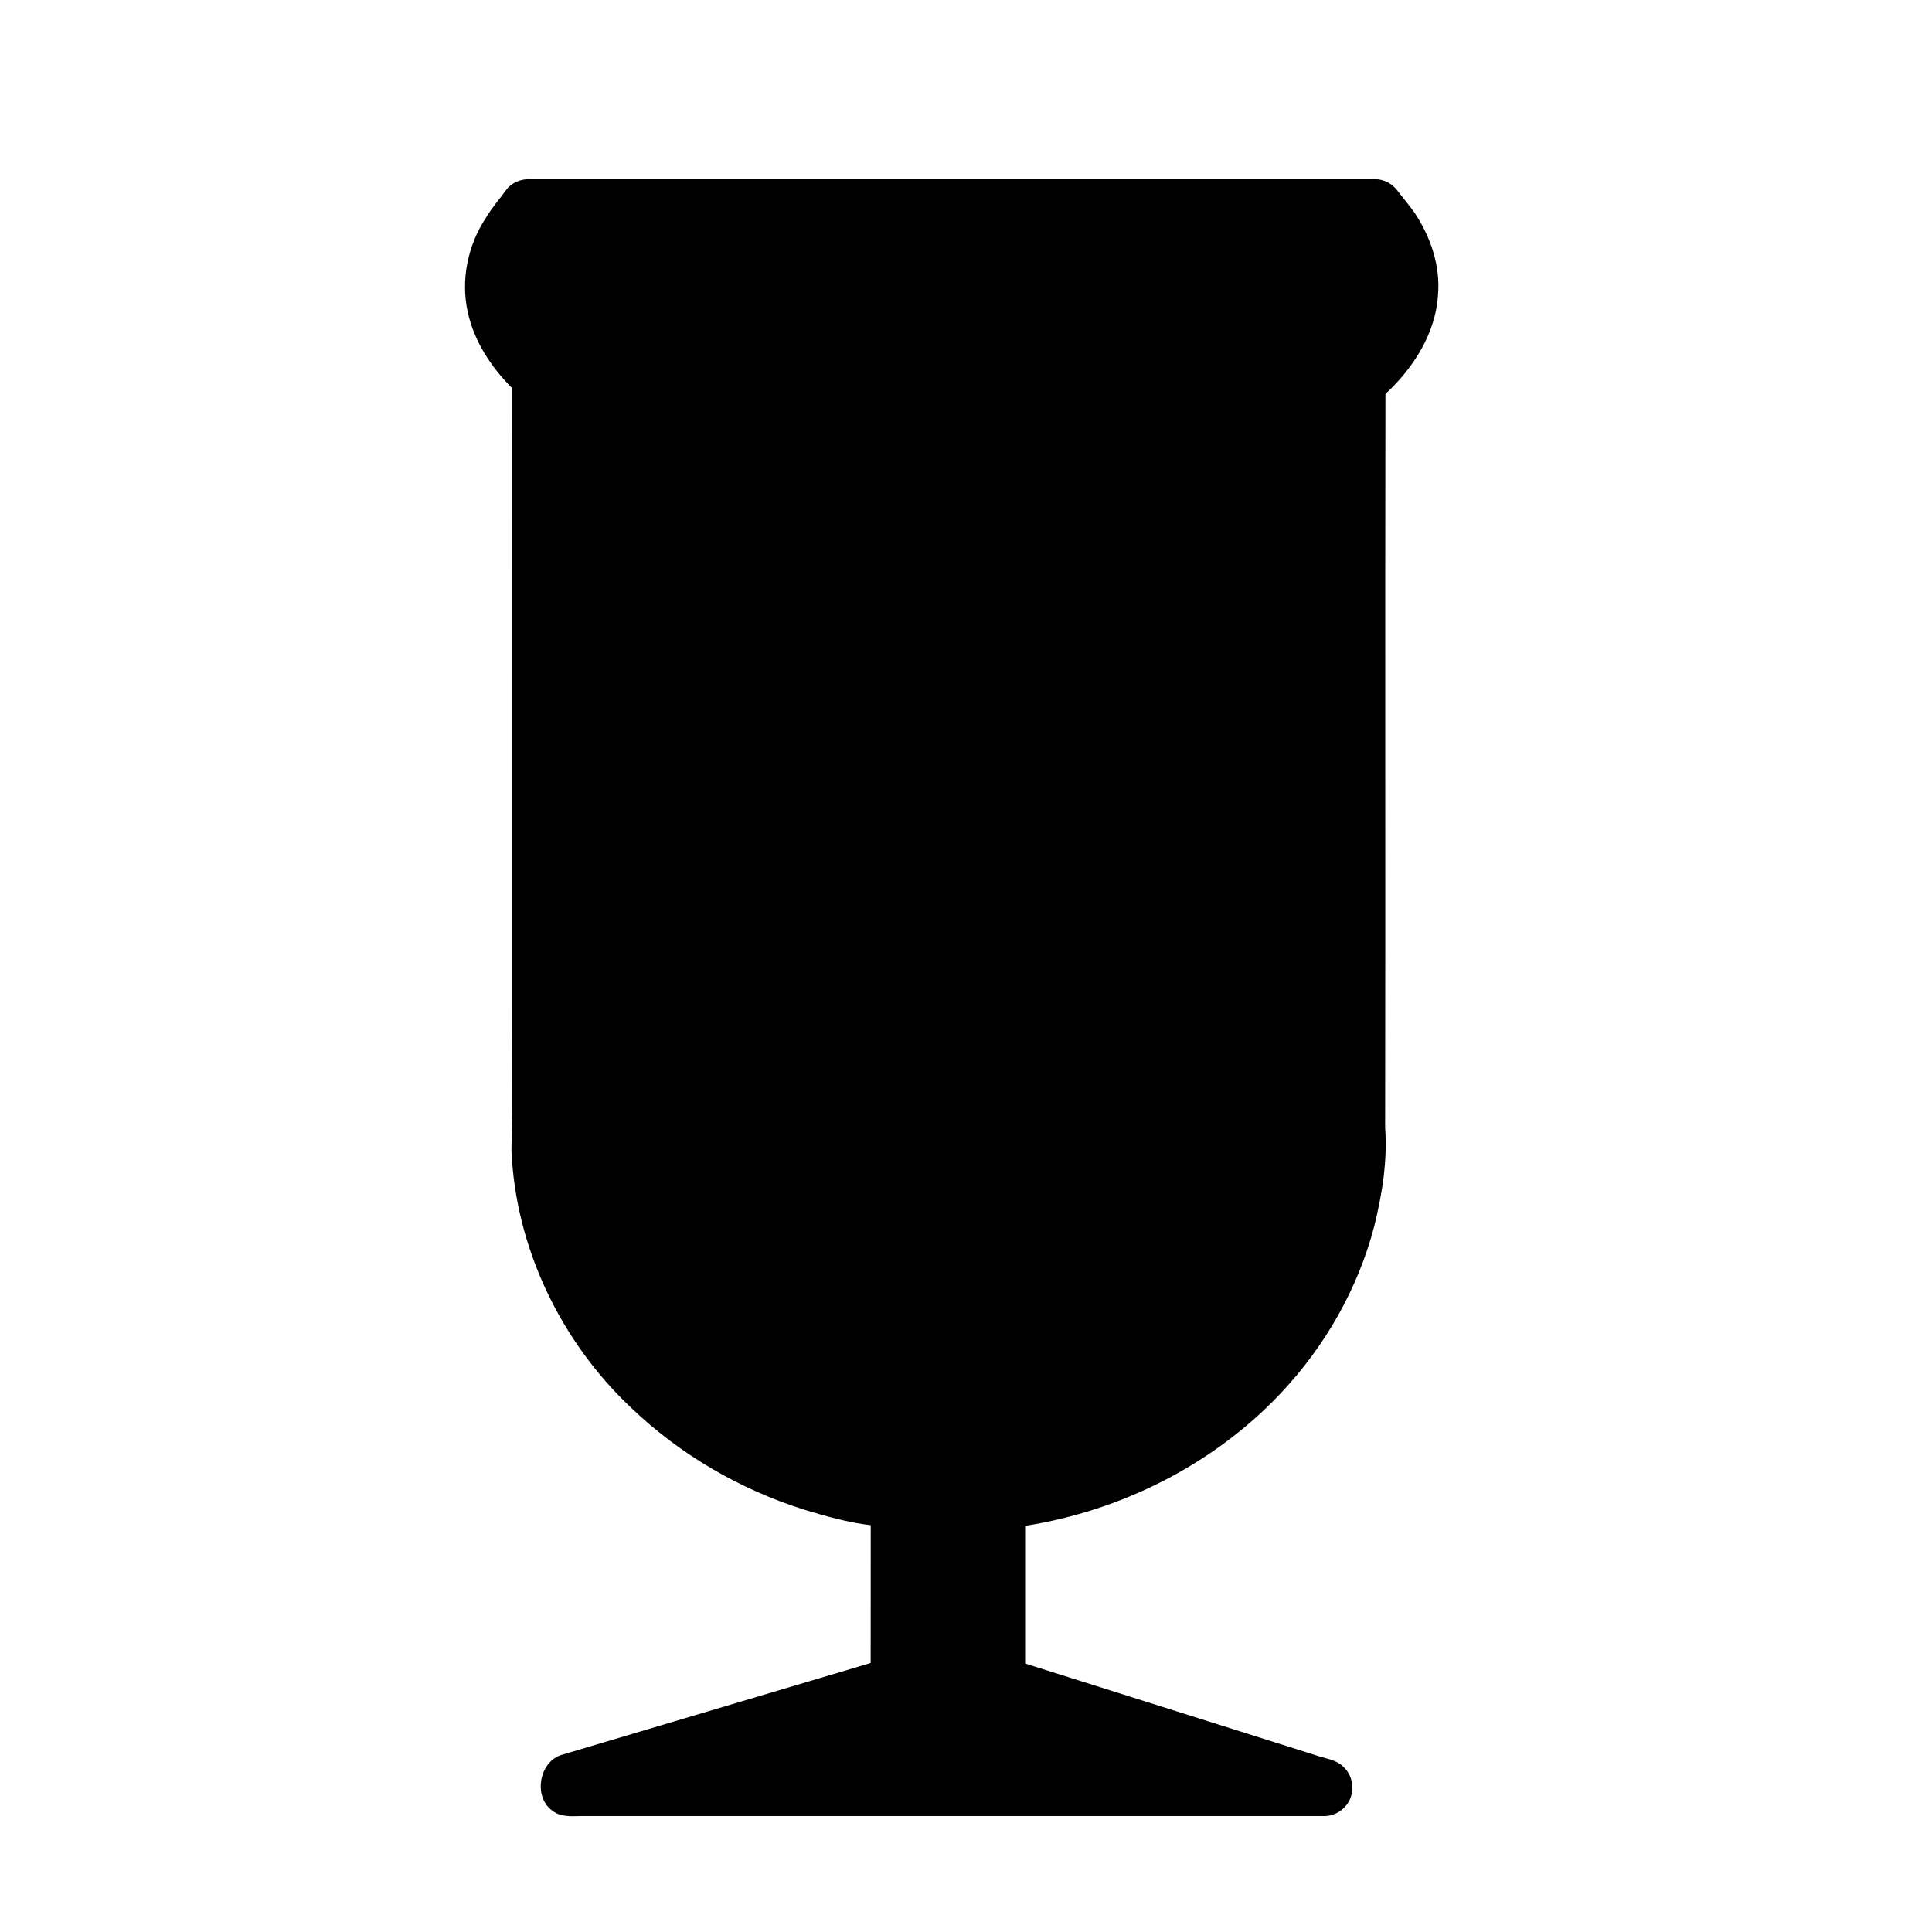 <?xml version="1.0" encoding="UTF-8"?>
<!-- Uploaded to: ICON Repo, www.iconrepo.com, Generator: ICON Repo Mixer Tools -->
<svg fill="#000000" width="800px" height="800px" version="1.1" viewBox="144 144 512 512" xmlns="http://www.w3.org/2000/svg">
 <path d="m278.27 194.16c1.496-1.891 3.969-2.785 6.344-2.68 74.582 0.008 149.17-0.004 223.75 0.008 2.312-0.023 4.57 1.148 5.945 3.008 1.473 1.898 3.004 3.75 4.43 5.688 4.328 6.398 7 14.125 6.352 21.914-0.617 10.285-6.555 19.469-13.938 26.309-0.121 64.812 0.027 129.62-0.078 194.44 0.637 8.75-0.77 17.547-2.863 26.035-4.336 16.672-13.156 32.078-25 44.551-17.781 18.762-42.086 30.926-67.543 34.93 0 12.164-0.004 24.324 0 36.488 26.055 8.234 52.117 16.43 78.168 24.672 2.176 0.637 4.59 1.047 6.238 2.758 2.816 2.598 3.098 7.367 0.594 10.27-1.441 1.77-3.711 2.805-5.984 2.734-65.664-0.004-131.33-0.004-196.99 0-2.473 0.051-5.203 0.234-7.266-1.398-5.254-3.644-3.555-13.273 2.637-14.895 27.219-8.102 54.445-16.184 81.668-24.277 0.035-12.172-0.012-24.352 0.02-36.523-6-0.703-11.859-2.367-17.633-4.113-17.09-5.398-32.988-14.652-45.934-27.07-18.66-17.609-30.566-42.441-31.648-68.16 0.258-13.086 0.07-26.18 0.125-39.27-0.004-54.258 0.016-108.52-0.008-162.78-5.527-5.527-9.996-12.352-11.691-20.062-1.902-8.531-0.008-17.762 4.809-25.016 1.57-2.703 3.691-5.016 5.496-7.559z"/>
</svg>